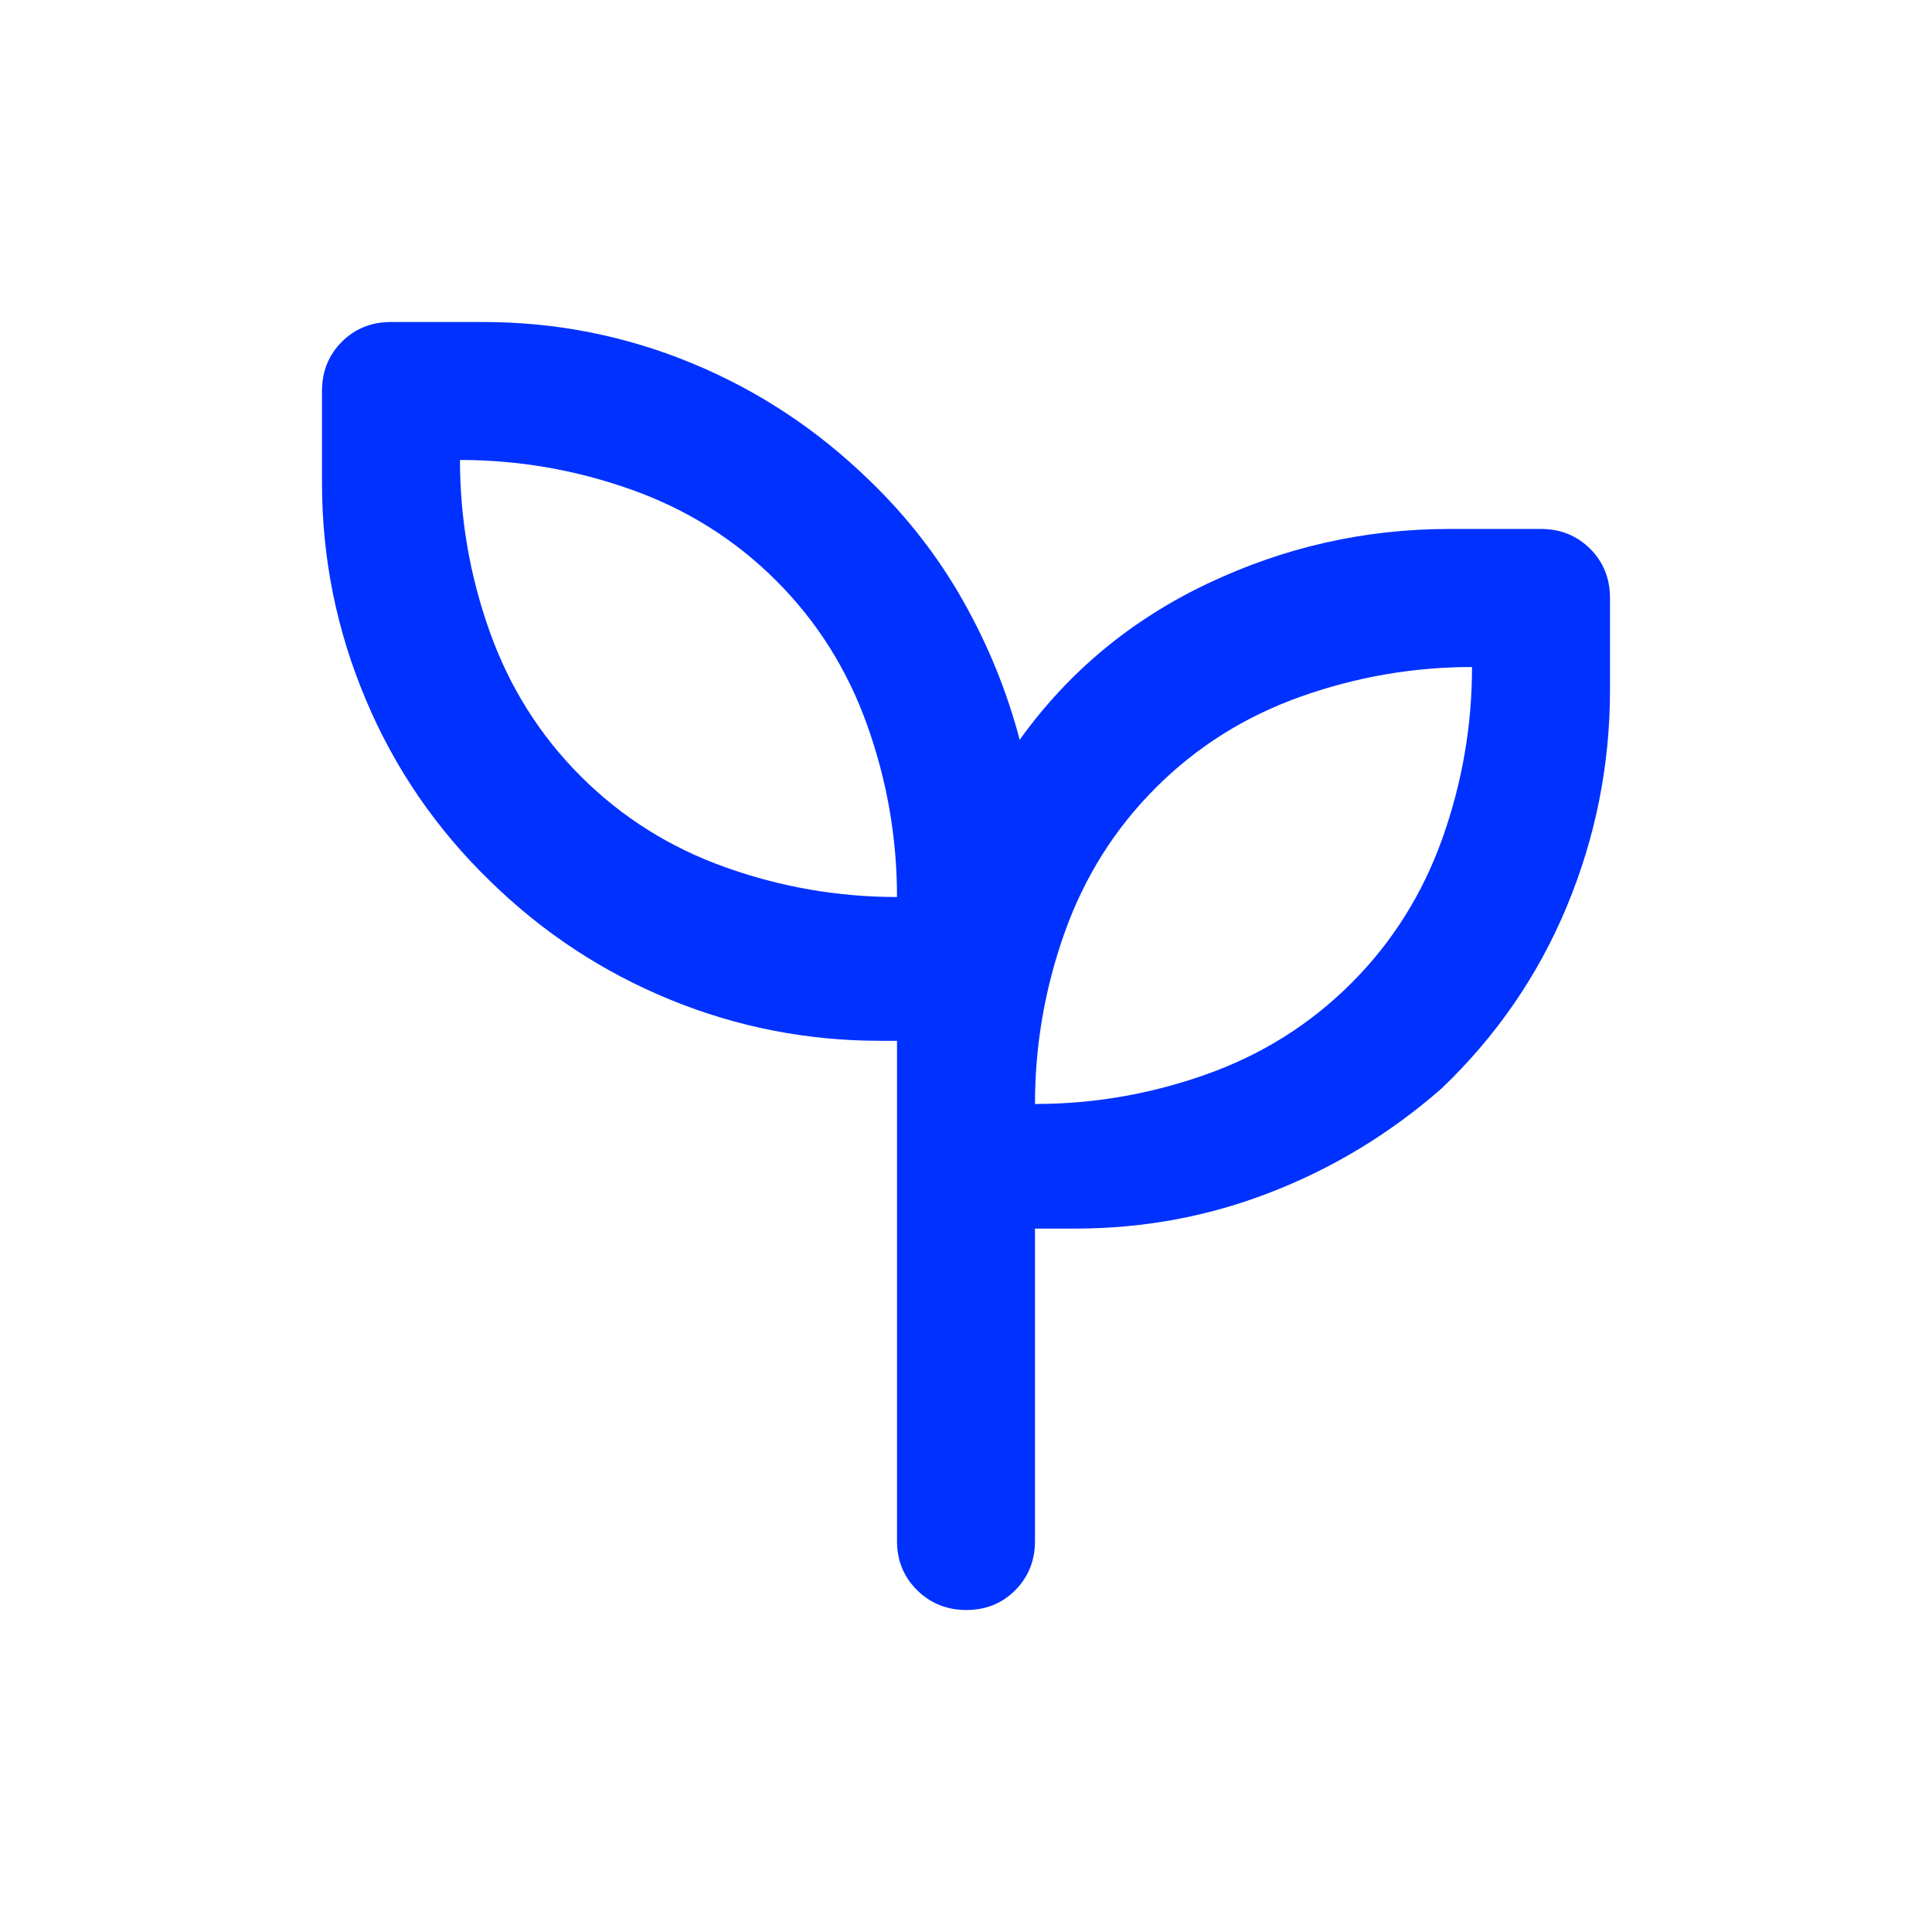 <svg width="24" height="24" viewBox="0 0 24 24" fill="none" xmlns="http://www.w3.org/2000/svg">
<path d="M12.005 20C11.764 20 11.559 19.918 11.393 19.754C11.226 19.589 11.143 19.386 11.143 19.143V12.929H10.929C10.024 12.929 9.155 12.758 8.322 12.417C7.488 12.075 6.746 11.587 6.095 10.952C5.419 10.298 4.901 9.542 4.541 8.683C4.18 7.825 4 6.931 4 6V4.857C4 4.614 4.082 4.411 4.246 4.246C4.411 4.082 4.614 4 4.857 4H6C6.905 4 7.77 4.171 8.595 4.512C9.421 4.853 10.159 5.341 10.809 5.976C11.27 6.421 11.655 6.917 11.964 7.464C12.274 8.012 12.508 8.587 12.667 9.19C13.27 8.349 14.048 7.702 15 7.25C15.952 6.798 16.952 6.571 18 6.571H19.143C19.386 6.571 19.589 6.654 19.754 6.818C19.918 6.982 20 7.186 20 7.429V8.571C20 9.504 19.821 10.399 19.464 11.259C19.107 12.118 18.587 12.873 17.905 13.524C17.27 14.079 16.565 14.508 15.79 14.809C15.016 15.111 14.205 15.262 13.357 15.262H12.857V19.143C12.857 19.386 12.775 19.589 12.612 19.754C12.449 19.918 12.246 20 12.005 20ZM11.143 11.143C11.143 10.413 11.02 9.702 10.774 9.012C10.528 8.321 10.151 7.722 9.643 7.214C9.135 6.706 8.536 6.329 7.845 6.083C7.155 5.837 6.444 5.714 5.714 5.714C5.714 6.444 5.837 7.155 6.083 7.845C6.329 8.536 6.706 9.135 7.214 9.643C7.722 10.151 8.321 10.528 9.012 10.774C9.702 11.02 10.413 11.143 11.143 11.143ZM12.857 13.714C13.587 13.714 14.298 13.591 14.988 13.345C15.679 13.099 16.278 12.722 16.786 12.214C17.294 11.706 17.671 11.107 17.917 10.417C18.163 9.726 18.286 9.016 18.286 8.286C17.556 8.286 16.845 8.409 16.155 8.655C15.464 8.901 14.865 9.278 14.357 9.786C13.849 10.294 13.472 10.893 13.226 11.583C12.98 12.274 12.857 12.984 12.857 13.714Z" fill="#0031FF"/>
</svg>
